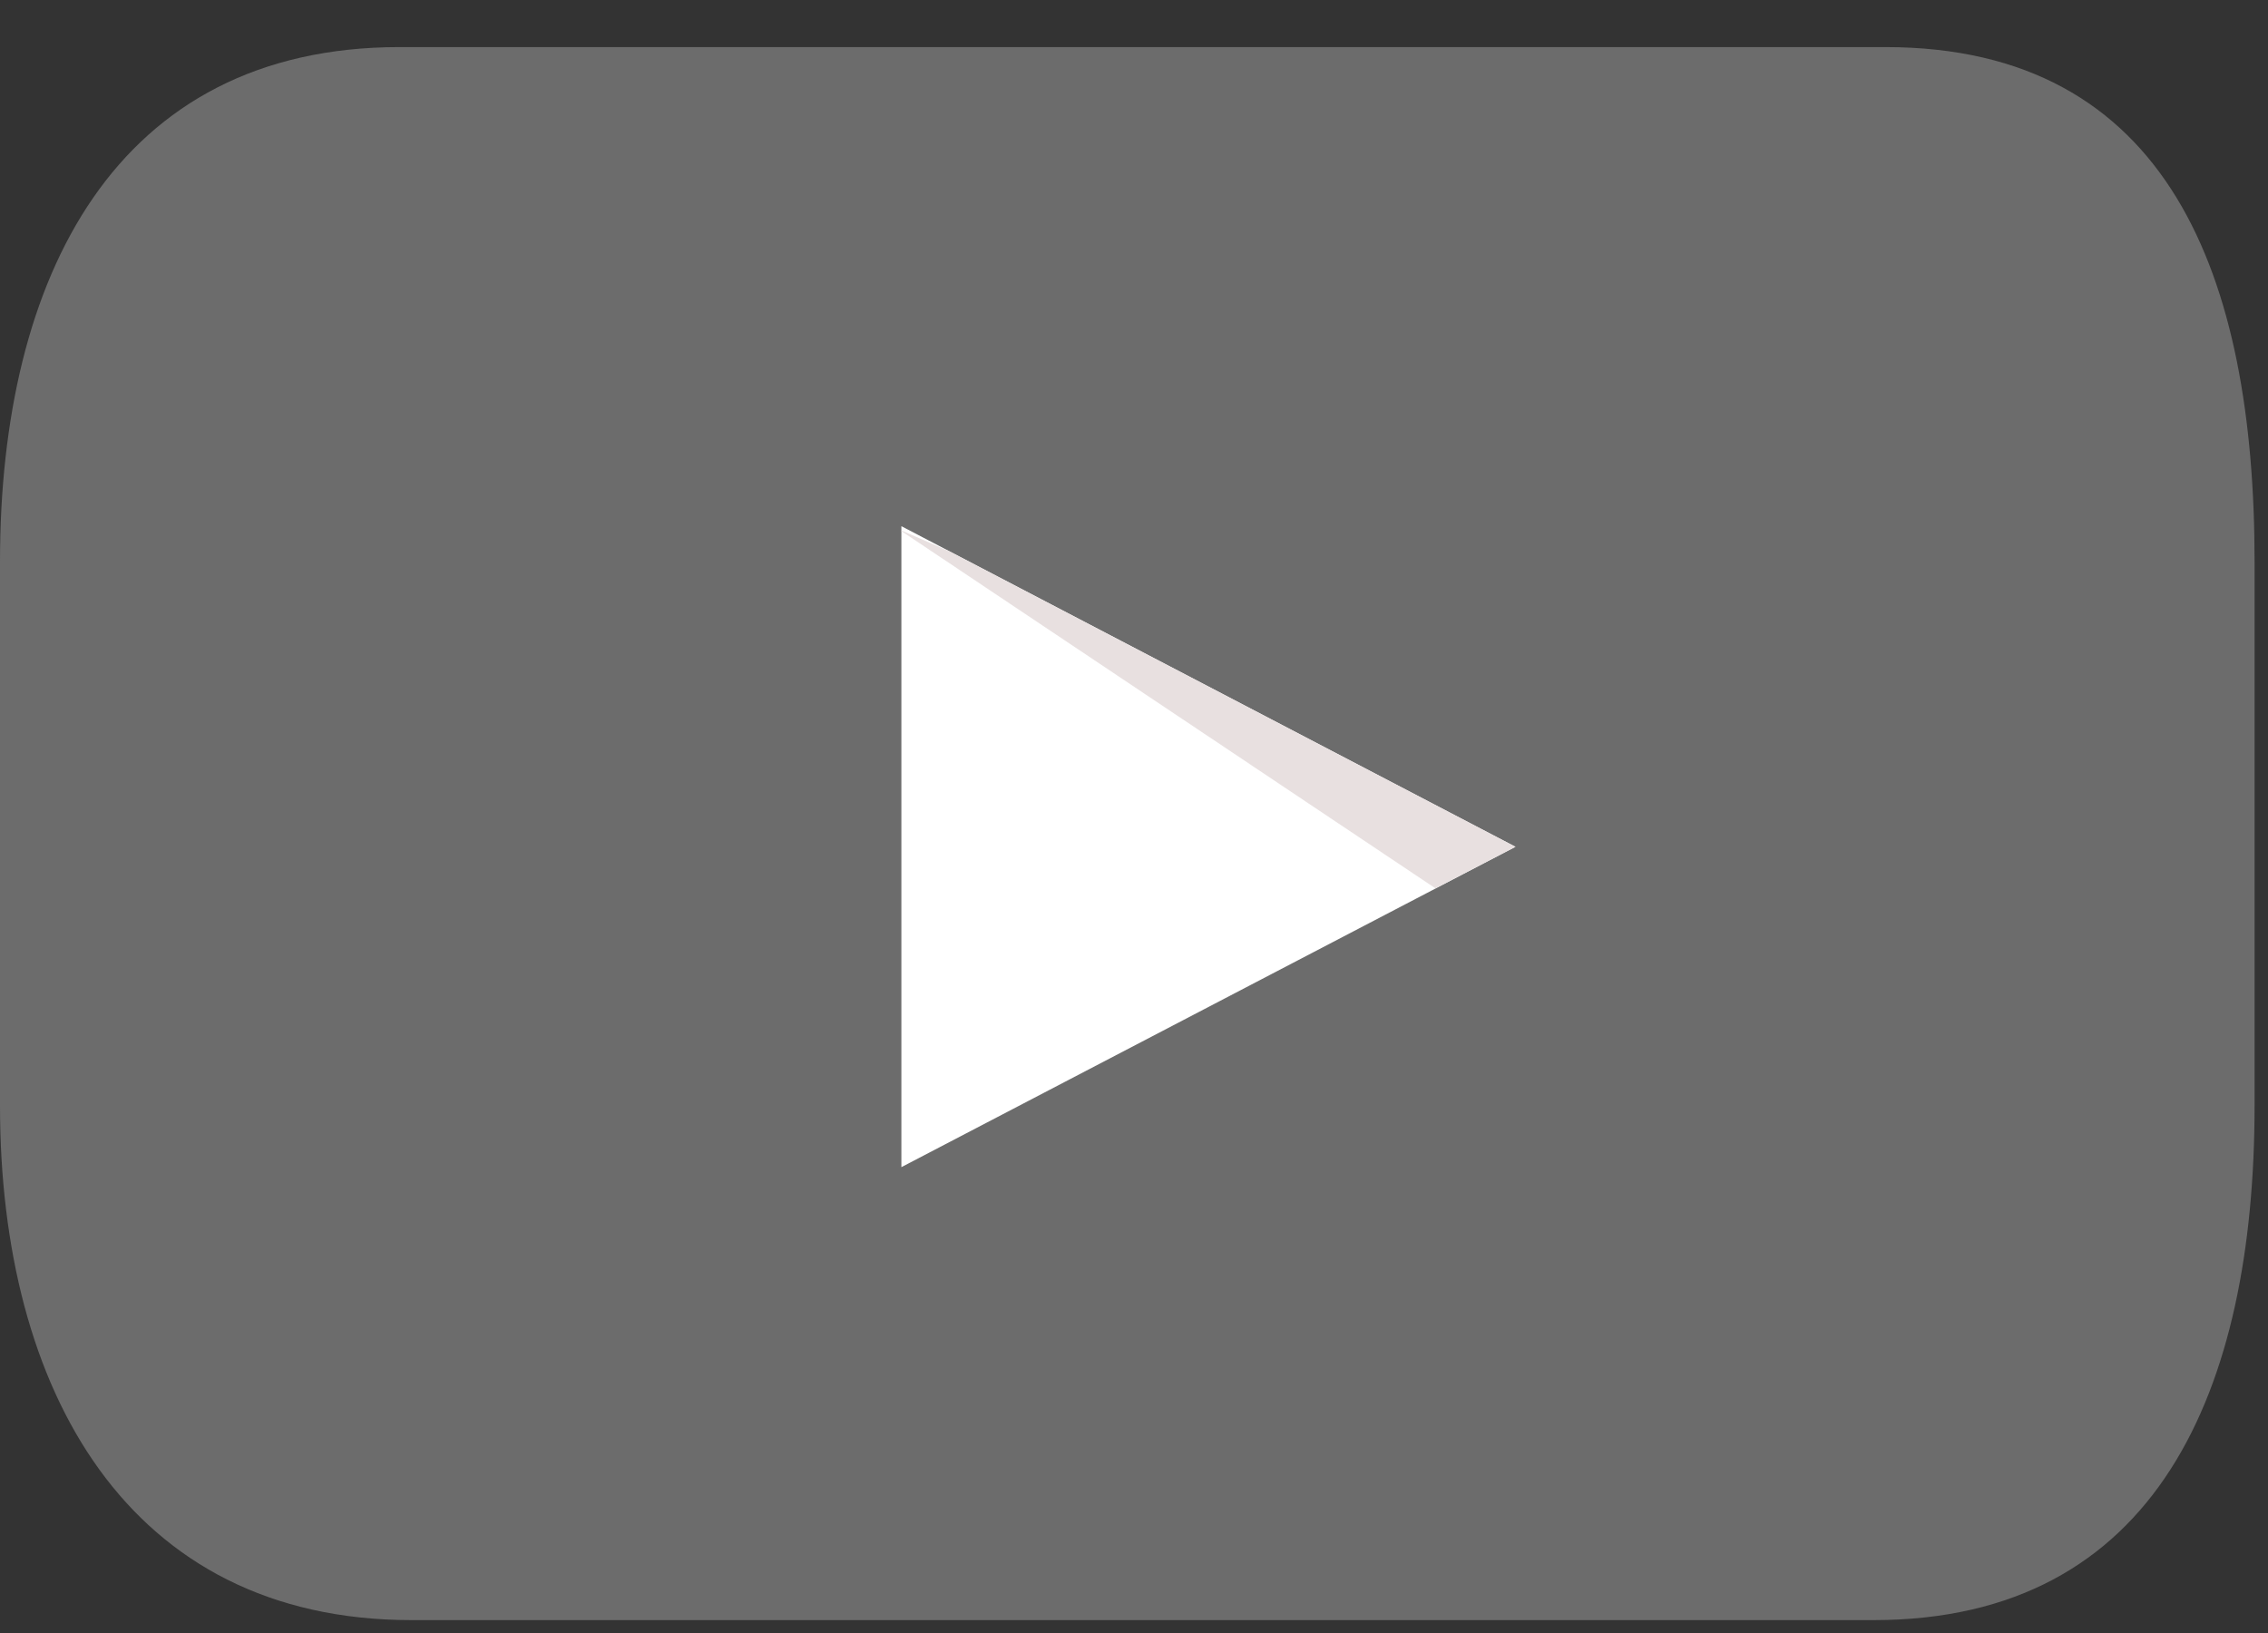 <?xml version="1.0" encoding="UTF-8"?>
<svg width="25px" height="18px" viewBox="0 0 25 18" version="1.1" xmlns="http://www.w3.org/2000/svg" xmlns:xlink="http://www.w3.org/1999/xlink">
    <rect x="0" y="0" width="25" height="18" fill="#333333" stroke="none"/>
    <!-- Generator: Sketch 51.2 (57519) - http://www.bohemiancoding.com/sketch -->
    <title>Group 9</title>
    <desc>Created with Sketch.</desc>
    <defs></defs>
    <g id="Symbols" stroke="none" stroke-width="1" fill="none" fill-rule="evenodd">
        <g id="Desktop_footer" transform="translate(-67, -364)">
            <g id="FOOTER">
                <g id="Group-9" transform="translate(67, 364.519)">
                    <path d="M4.404,1.87969923e-05 C1.272,1.87969923e-05 0,2.538 0,5.671 L0,11.668 C0,14.8 1.405,17.339 4.537,17.339 L20.651,17.339 C23.781,17.339 24.852,14.8 24.852,11.668 L24.852,5.671 C24.852,2.538 23.915,1.87969923e-05 20.783,1.87969923e-05 L4.404,1.87969923e-05 Z" id="Fill-1" fill="#6C6C6C"></path>
                    <polygon id="Fill-4" fill="#FFFFFF" points="9.936 5.281 16.705 8.815 9.936 12.346"></polygon>
                    <polygon id="Fill-6" fill="#E8E0E0" points="9.936 5.335 15.823 9.273 16.705 8.815 10.459 5.555 9.936 5.328"></polygon>
                </g>
            </g>
        </g>
    </g>
</svg>